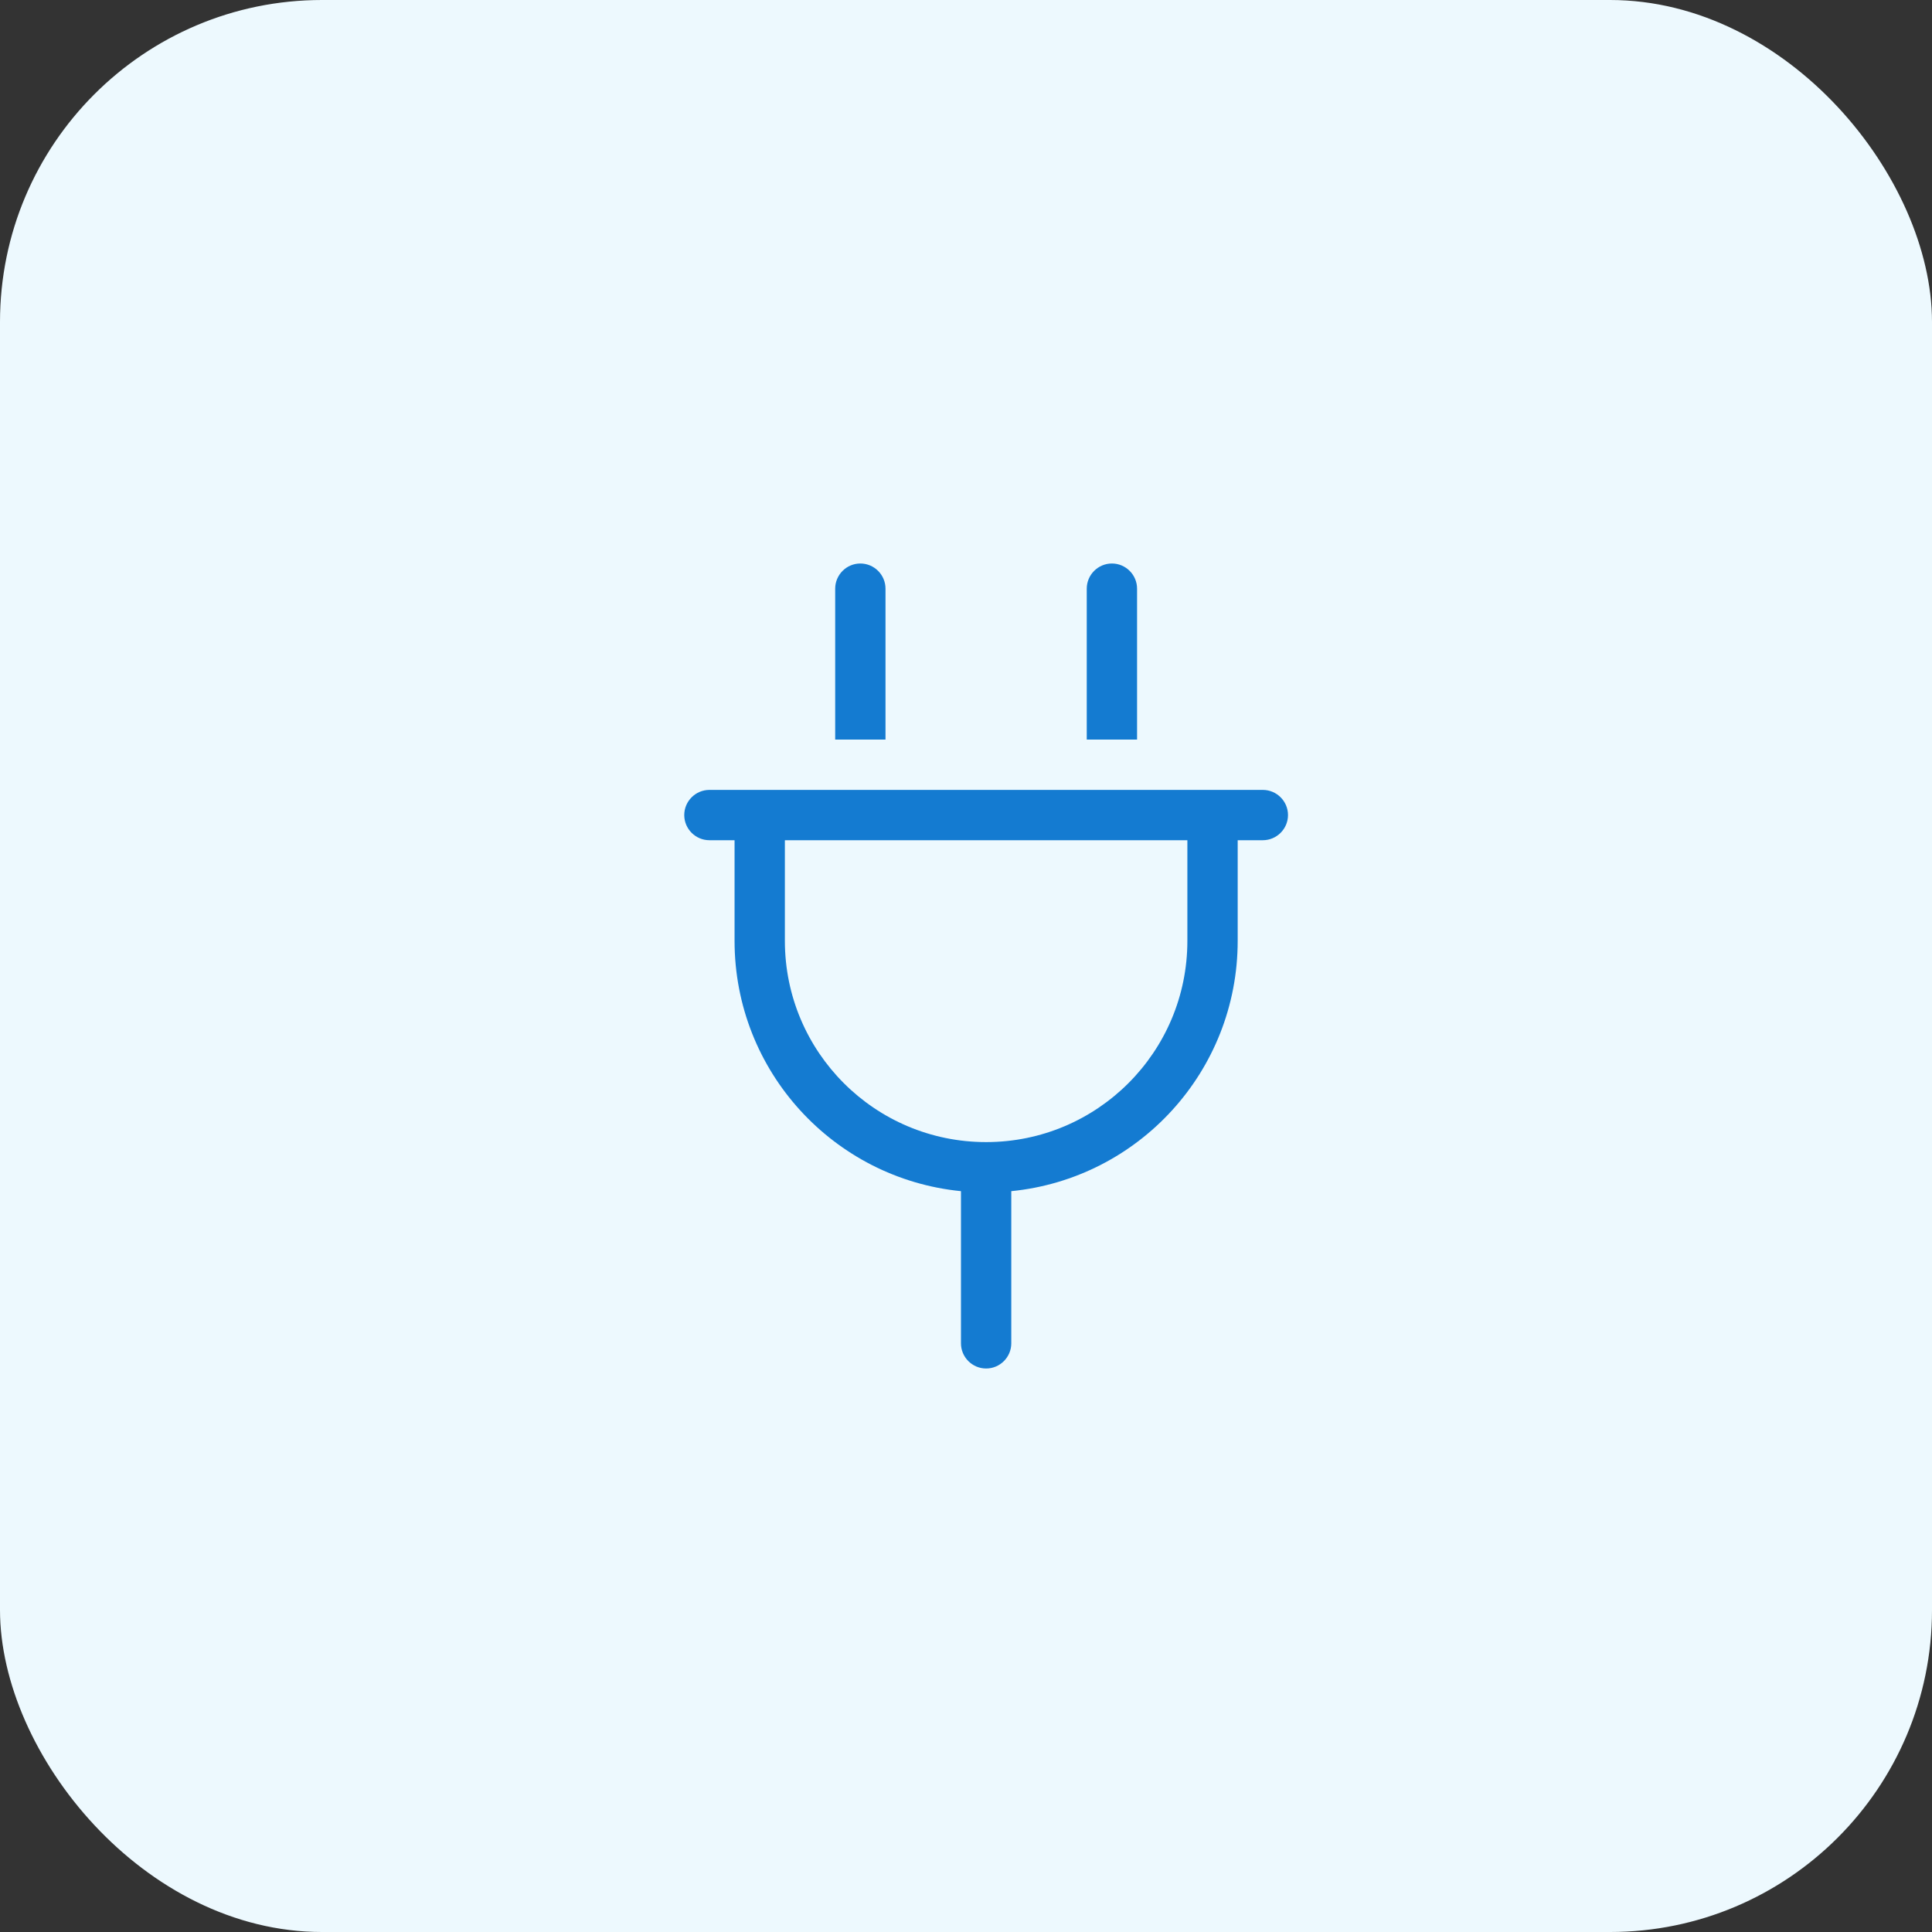 <svg width="48" height="48" viewBox="0 0 48 48" fill="none" xmlns="http://www.w3.org/2000/svg">
<rect x="0" y="0" width="48" height="48" fill="#333333" stroke="none"/>
<rect width="48" height="48" rx="8" fill="#EDF9FE"/>
<g clip-path="url(#clip0_510_19788)">
<path d="M22 14.625C22 14.281 21.719 14 21.375 14C21.031 14 20.75 14.281 20.75 14.625V18.375H22V14.625ZM28.25 14.625C28.25 14.281 27.969 14 27.625 14C27.281 14 27 14.281 27 14.625V18.375H28.25V14.625ZM17.625 19.625C17.281 19.625 17 19.906 17 20.25C17 20.594 17.281 20.875 17.625 20.875H18.25V23.375C18.25 26.617 20.715 29.281 23.875 29.594V33.375C23.875 33.719 24.156 34 24.5 34C24.844 34 25.125 33.719 25.125 33.375V29.594C28.285 29.281 30.75 26.617 30.75 23.375V20.875H31.375C31.719 20.875 32 20.594 32 20.25C32 19.906 31.719 19.625 31.375 19.625H30.75H29.5H19.5H18.25H17.625ZM24.5 28.375C21.738 28.375 19.5 26.137 19.5 23.375V20.875H29.5V23.375C29.5 26.137 27.262 28.375 24.5 28.375Z" fill="#147BD1"/>
</g>
<defs>
<clipPath id="clip0_510_19788">
<rect width="15" height="20" fill="white" transform="translate(17 14)"/>
</clipPath>
</defs>
</svg>
